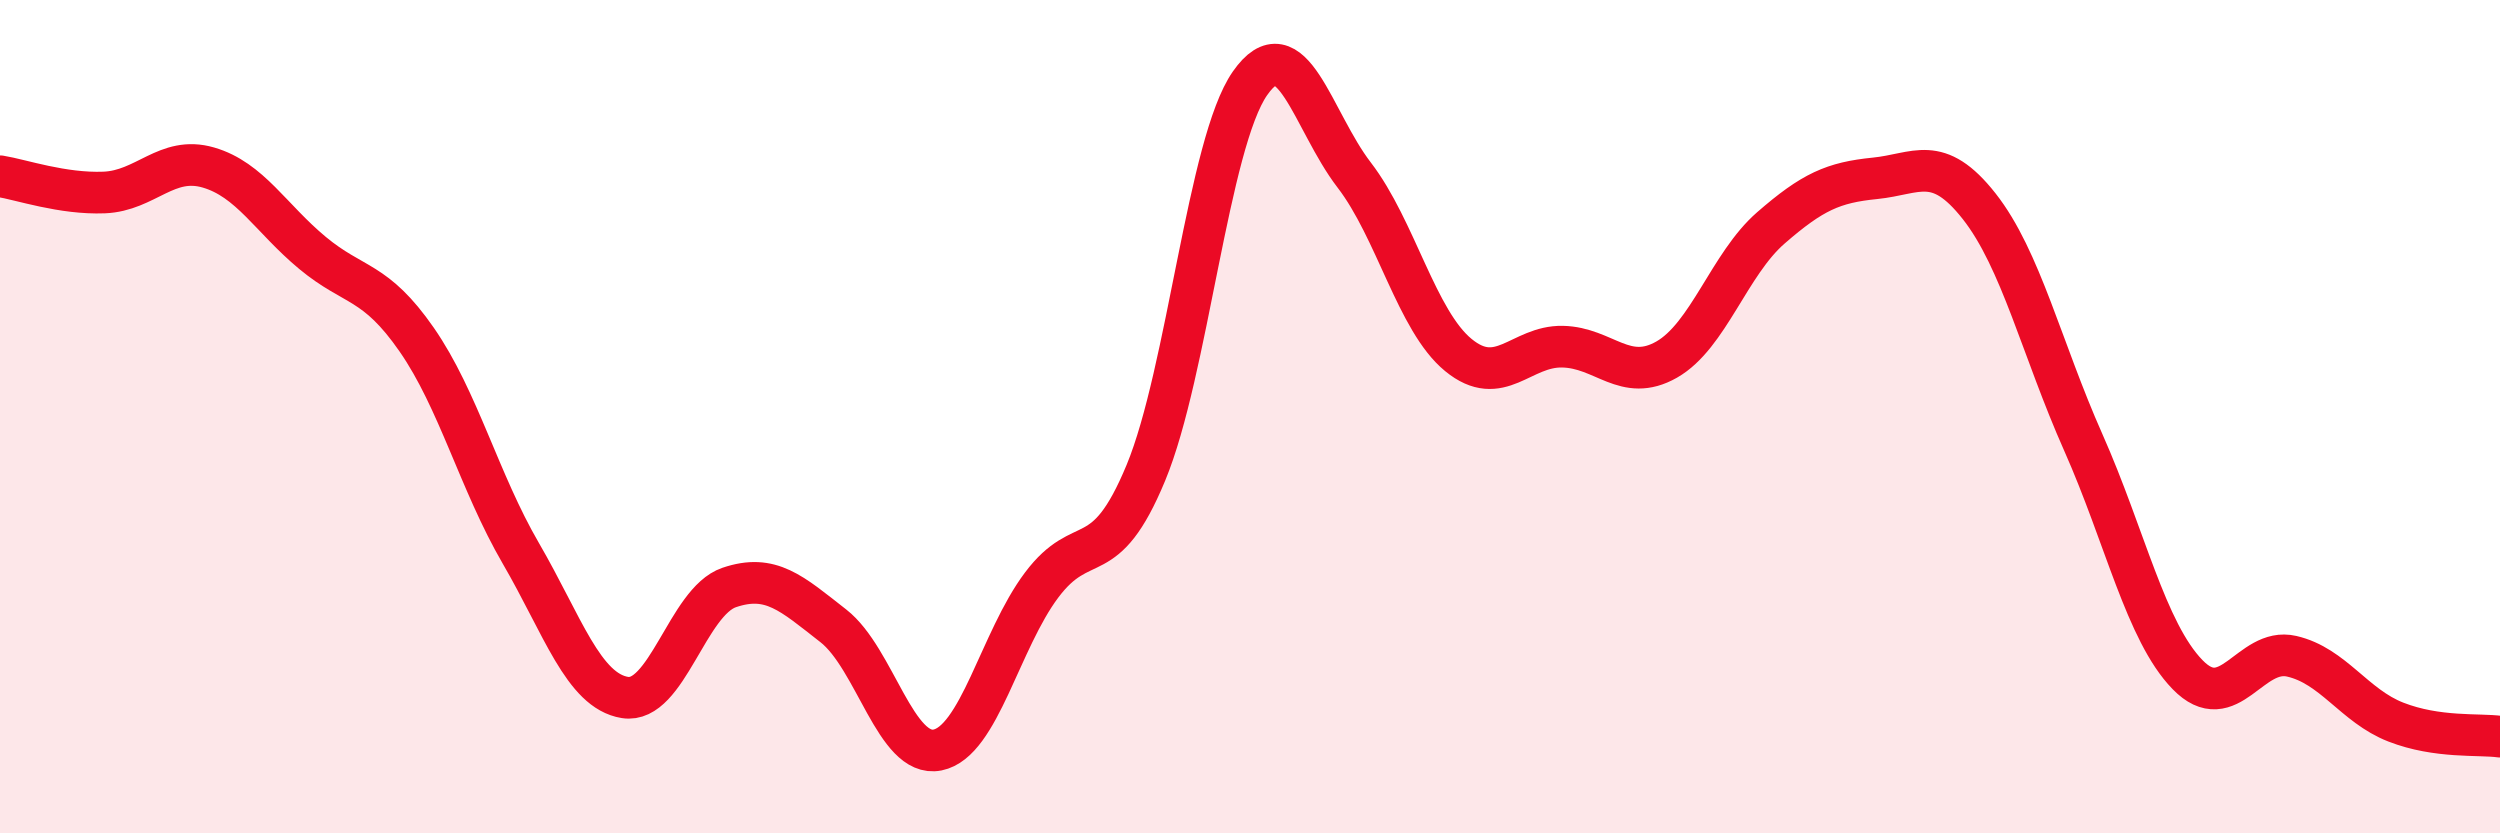
    <svg width="60" height="20" viewBox="0 0 60 20" xmlns="http://www.w3.org/2000/svg">
      <path
        d="M 0,4.23 C 0.5,4.31 1.5,4.66 2.5,4.62 C 3.5,4.58 4,3.73 5,4.02 C 6,4.31 6.5,5.24 7.5,6.07 C 8.5,6.9 9,6.71 10,8.15 C 11,9.59 11.5,11.56 12.5,13.28 C 13.5,15 14,16.58 15,16.74 C 16,16.9 16.5,14.44 17.5,14.1 C 18.5,13.76 19,14.24 20,15.02 C 21,15.8 21.5,18.2 22.5,18 C 23.5,17.8 24,15.37 25,14.04 C 26,12.71 26.5,13.76 27.5,11.35 C 28.5,8.94 29,3.43 30,2 C 31,0.57 31.5,2.9 32.5,4.2 C 33.5,5.5 34,7.7 35,8.52 C 36,9.34 36.5,8.3 37.5,8.32 C 38.5,8.34 39,9.2 40,8.63 C 41,8.06 41.5,6.34 42.5,5.47 C 43.5,4.6 44,4.38 45,4.28 C 46,4.18 46.5,3.68 47.5,4.95 C 48.5,6.22 49,8.37 50,10.62 C 51,12.87 51.5,15.16 52.5,16.19 C 53.5,17.22 54,15.52 55,15.75 C 56,15.98 56.5,16.94 57.5,17.33 C 58.5,17.72 59.5,17.61 60,17.68L60 20L0 20Z"
        fill="#EB0A25"
        opacity="0.1"
        stroke-linecap="round"
        stroke-linejoin="round"
      />
      <path
        d="M 0,4.23 C 0.5,4.31 1.5,4.66 2.5,4.62 C 3.5,4.58 4,3.73 5,4.02 C 6,4.31 6.5,5.24 7.5,6.07 C 8.5,6.9 9,6.71 10,8.15 C 11,9.59 11.5,11.56 12.5,13.28 C 13.5,15 14,16.58 15,16.74 C 16,16.9 16.5,14.44 17.5,14.1 C 18.5,13.76 19,14.24 20,15.02 C 21,15.8 21.5,18.2 22.5,18 C 23.5,17.8 24,15.37 25,14.04 C 26,12.71 26.5,13.76 27.5,11.35 C 28.5,8.94 29,3.43 30,2 C 31,0.57 31.5,2.9 32.5,4.2 C 33.5,5.5 34,7.7 35,8.52 C 36,9.34 36.5,8.3 37.5,8.32 C 38.5,8.34 39,9.2 40,8.63 C 41,8.06 41.5,6.34 42.5,5.47 C 43.5,4.6 44,4.38 45,4.28 C 46,4.18 46.5,3.68 47.5,4.95 C 48.5,6.22 49,8.37 50,10.62 C 51,12.87 51.5,15.16 52.5,16.19 C 53.5,17.22 54,15.52 55,15.75 C 56,15.98 56.5,16.94 57.5,17.33 C 58.5,17.72 59.5,17.61 60,17.68"
        stroke="#EB0A25"
        stroke-width="1"
        fill="none"
        stroke-linecap="round"
        stroke-linejoin="round"
      />
    </svg>
  